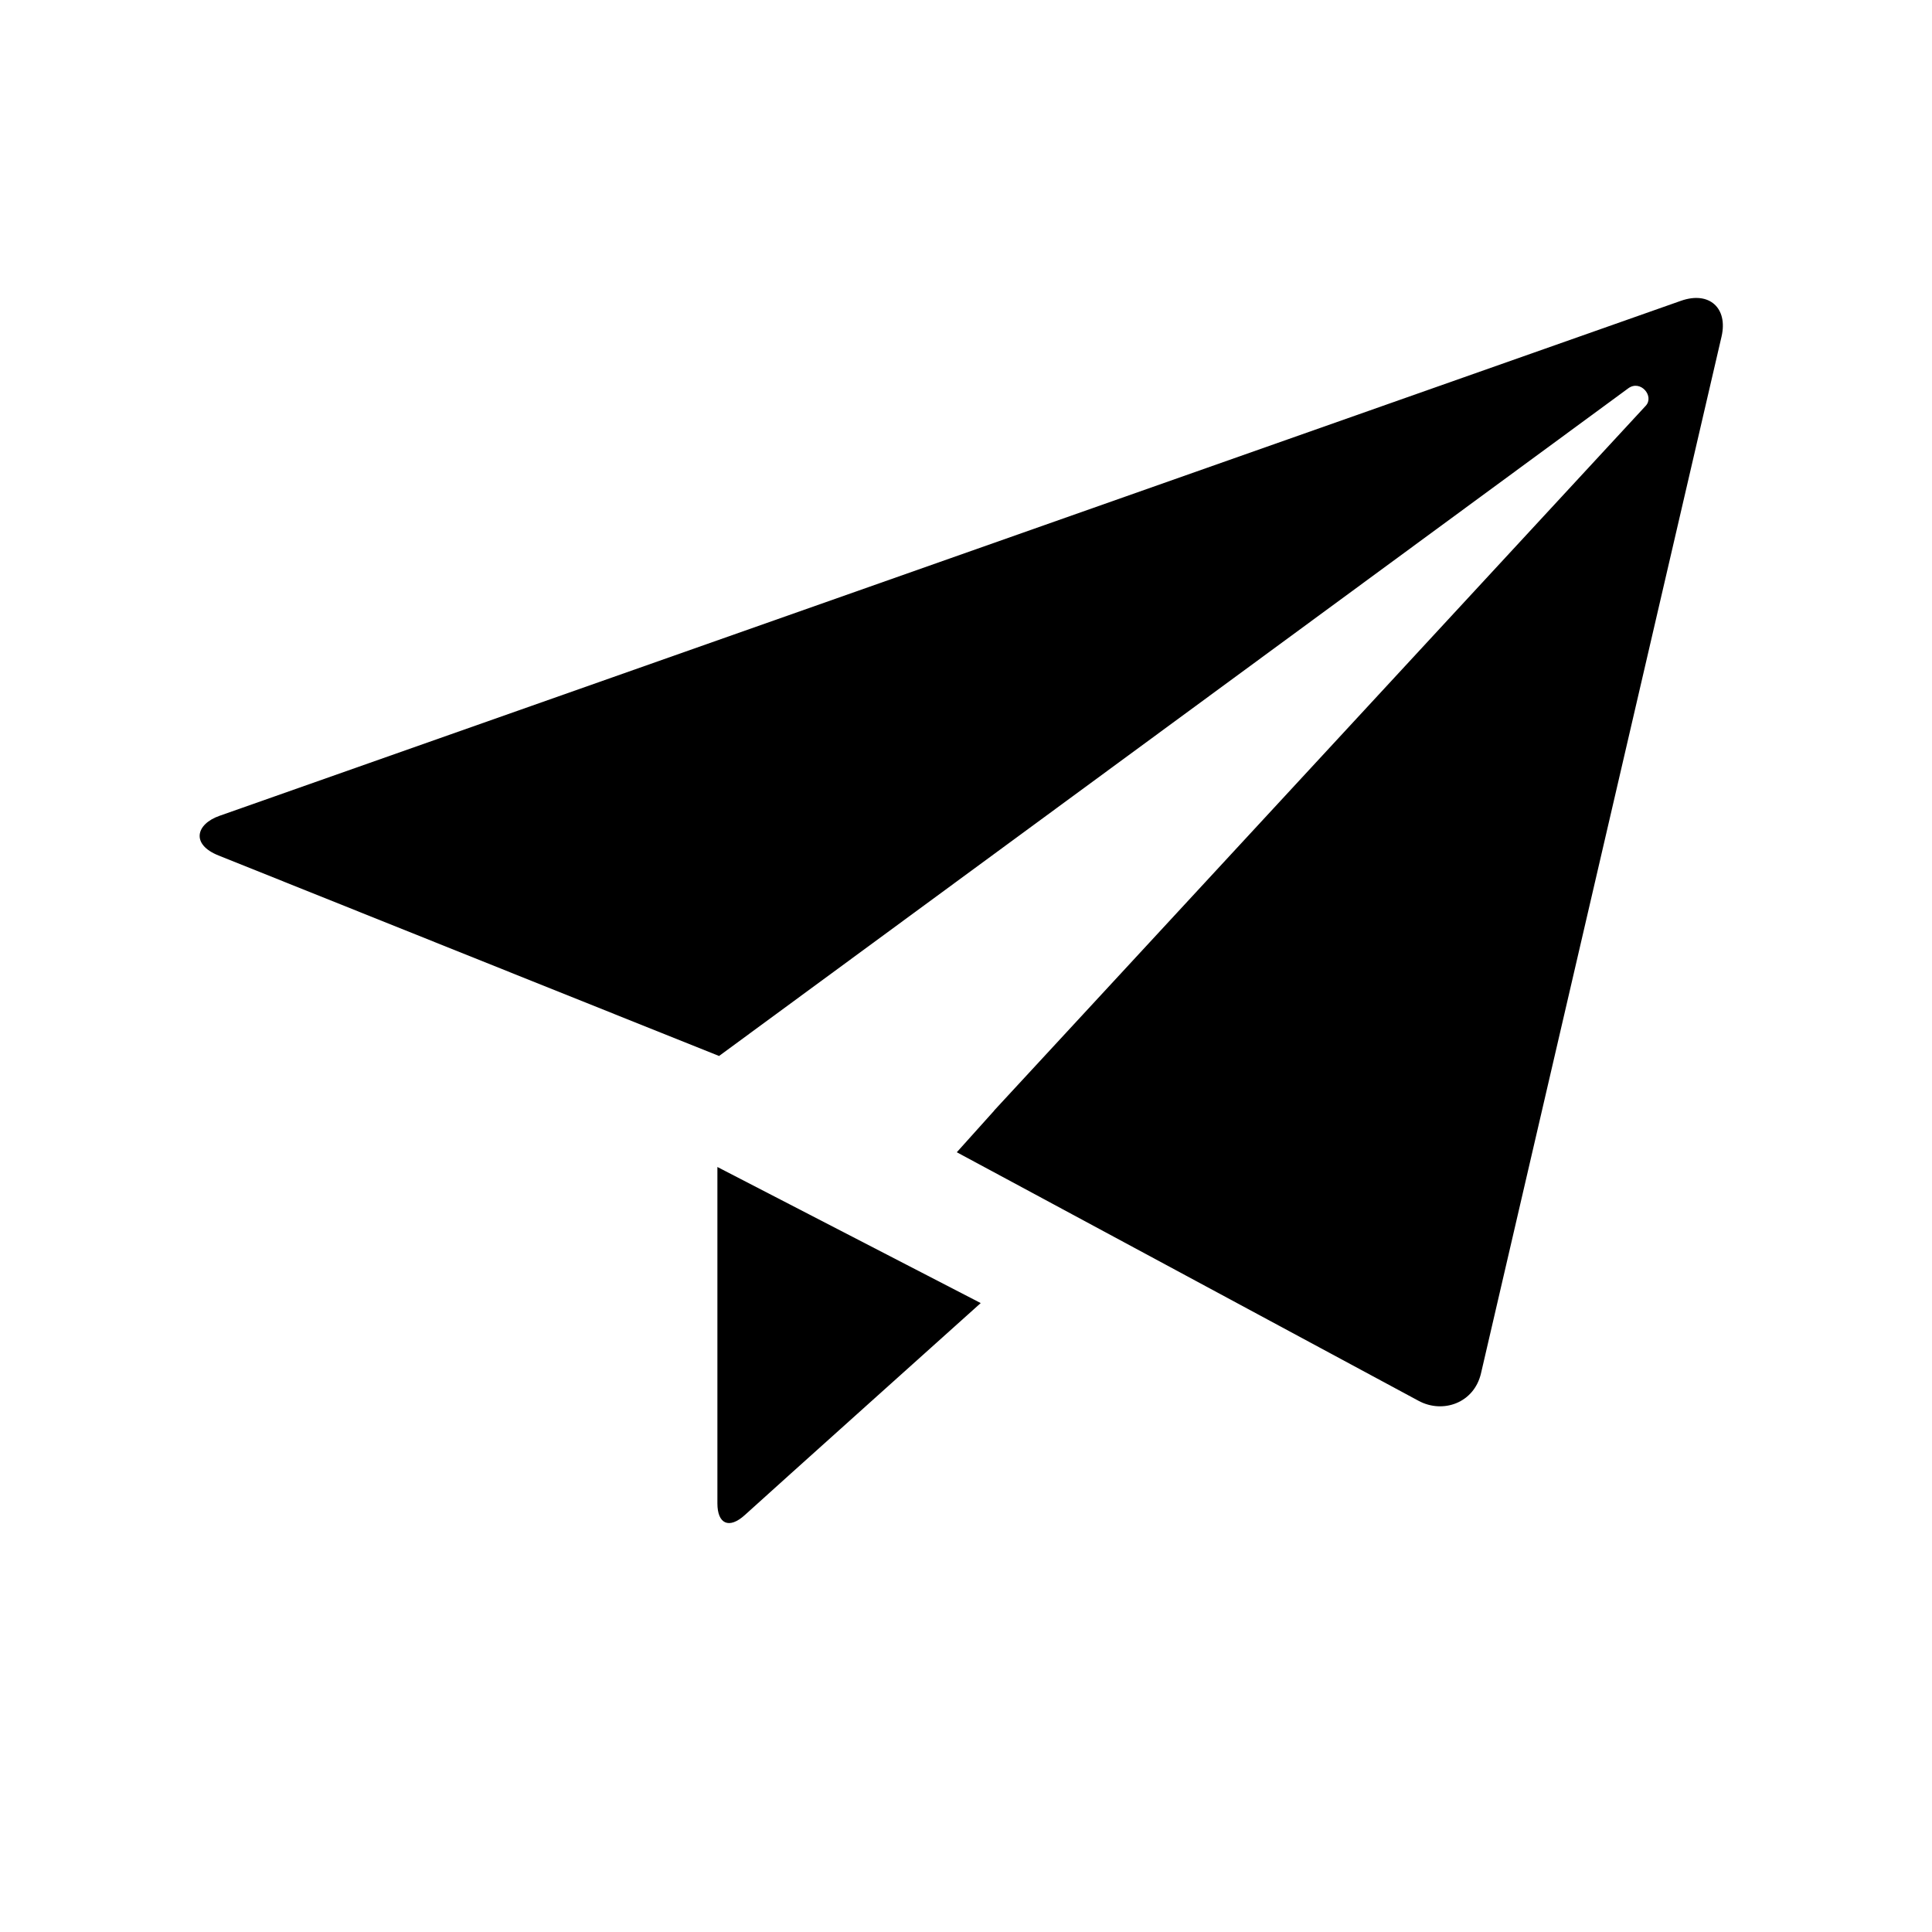 <svg viewBox="0 0 1195 1195" xmlns="http://www.w3.org/2000/svg"><path d="M1039.701 186.061c-17.613 6.195-886.835 312.525-903.987 318.566-14.54 5.12-17.766 17.664-.512 24.525 20.531 8.243 194.355 77.875 194.355 77.875l115.2 46.131s554.906-407.45 562.381-412.979c7.578-5.53 16.282 4.864 10.803 10.803-5.478 5.99-402.995 435.866-402.995 435.866v.102l-23.142 25.754 30.67 16.486s238.08 128.205 255.077 137.318c14.9 7.987 34.202 1.382 38.502-17.101 5.07-21.811 145.664-627.763 148.787-641.28 4.045-17.562-7.578-28.262-25.139-22.067zM443.733 929.894c0 12.595 7.117 16.128 16.947 7.219C473.531 925.388 606.6 805.99 606.6 805.99l-162.867-84.173v208.077z"/></svg>